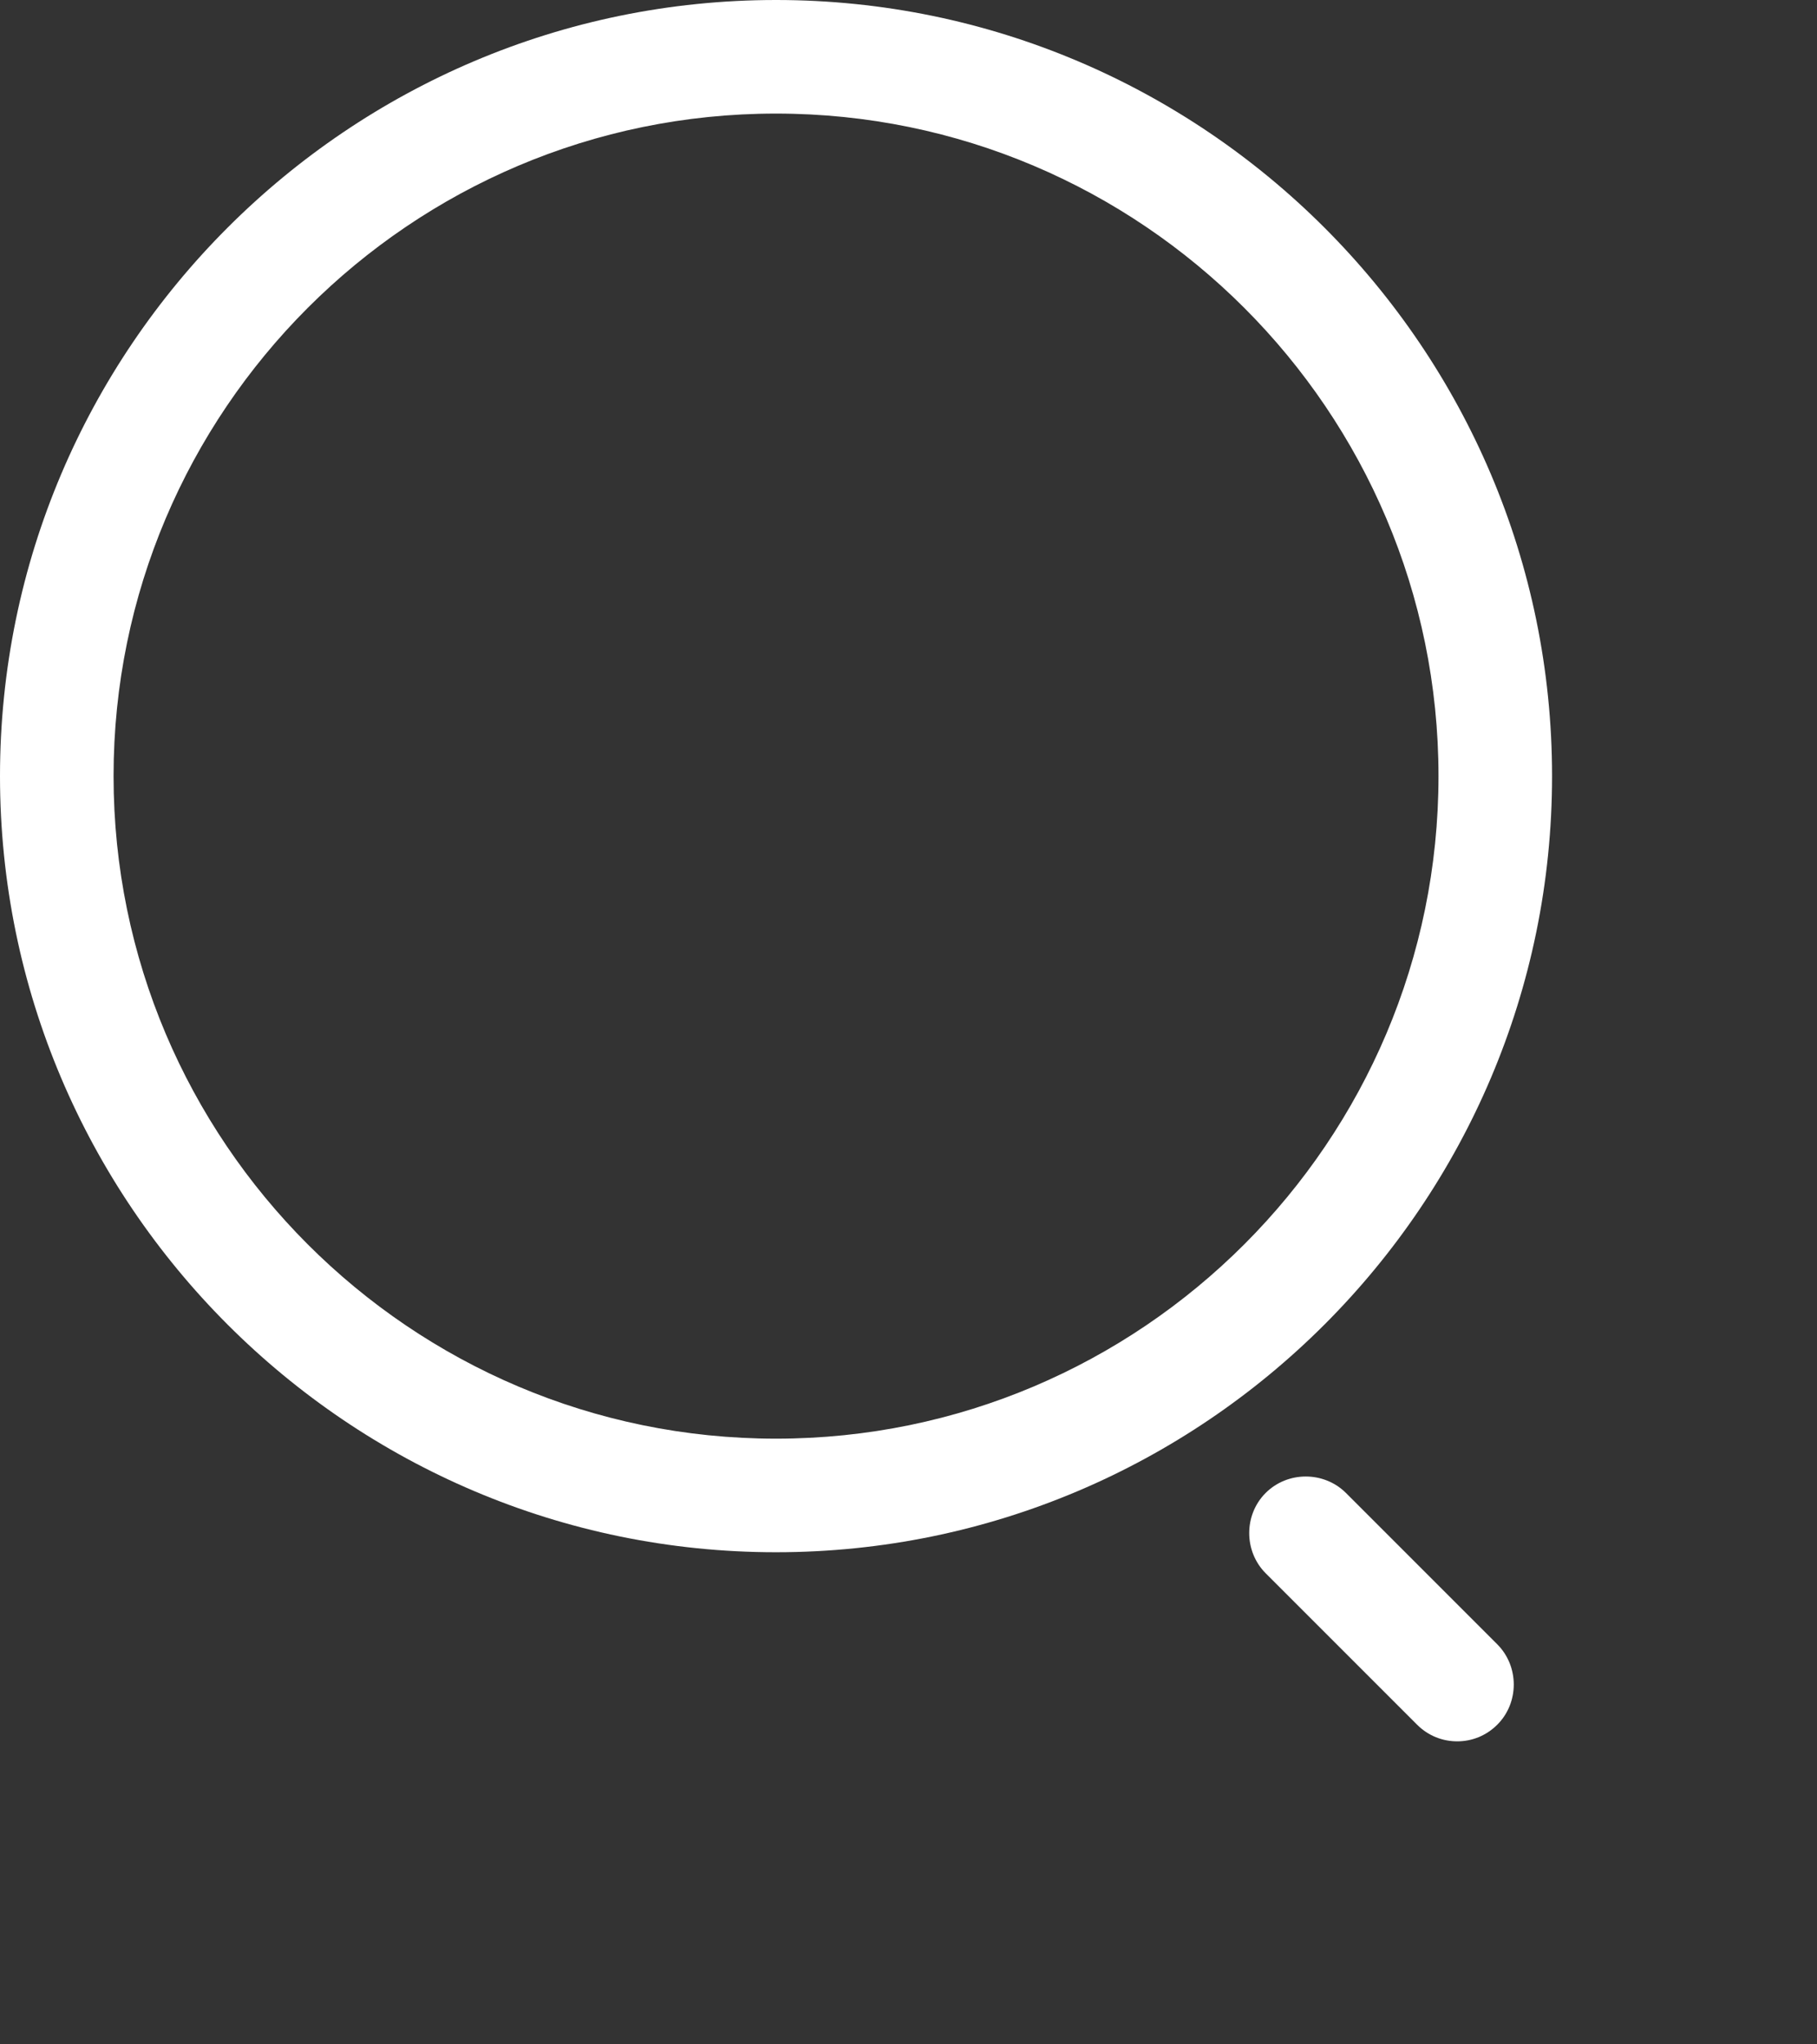 <svg width="16" height="18" viewBox="0 0 16 18" fill="none" xmlns="http://www.w3.org/2000/svg">
<rect x="0" y="0" width="16" height="18" fill="#333333" stroke="none"/>
<path d="M12.832 15.332C12.705 15.332 12.578 15.285 12.478 15.185L11.145 13.852C10.952 13.658 10.952 13.338 11.145 13.145C11.338 12.952 11.658 12.952 11.852 13.145L13.185 14.478C13.378 14.672 13.378 14.992 13.185 15.185C13.085 15.285 12.958 15.332 12.832 15.332Z" fill="white"/>
<path d="M6.833 13.667C3.067 13.667 0 10.6 0 6.833C0 3.067 3.067 0 6.833 0C10.6 0 13.667 3.067 13.667 6.833C13.667 10.6 10.6 13.667 6.833 13.667ZM6.833 1C3.613 1 1 3.62 1 6.833C1 10.047 3.613 12.667 6.833 12.667C10.053 12.667 12.667 10.047 12.667 6.833C12.667 3.62 10.053 1 6.833 1Z" fill="white"/>
</svg>

